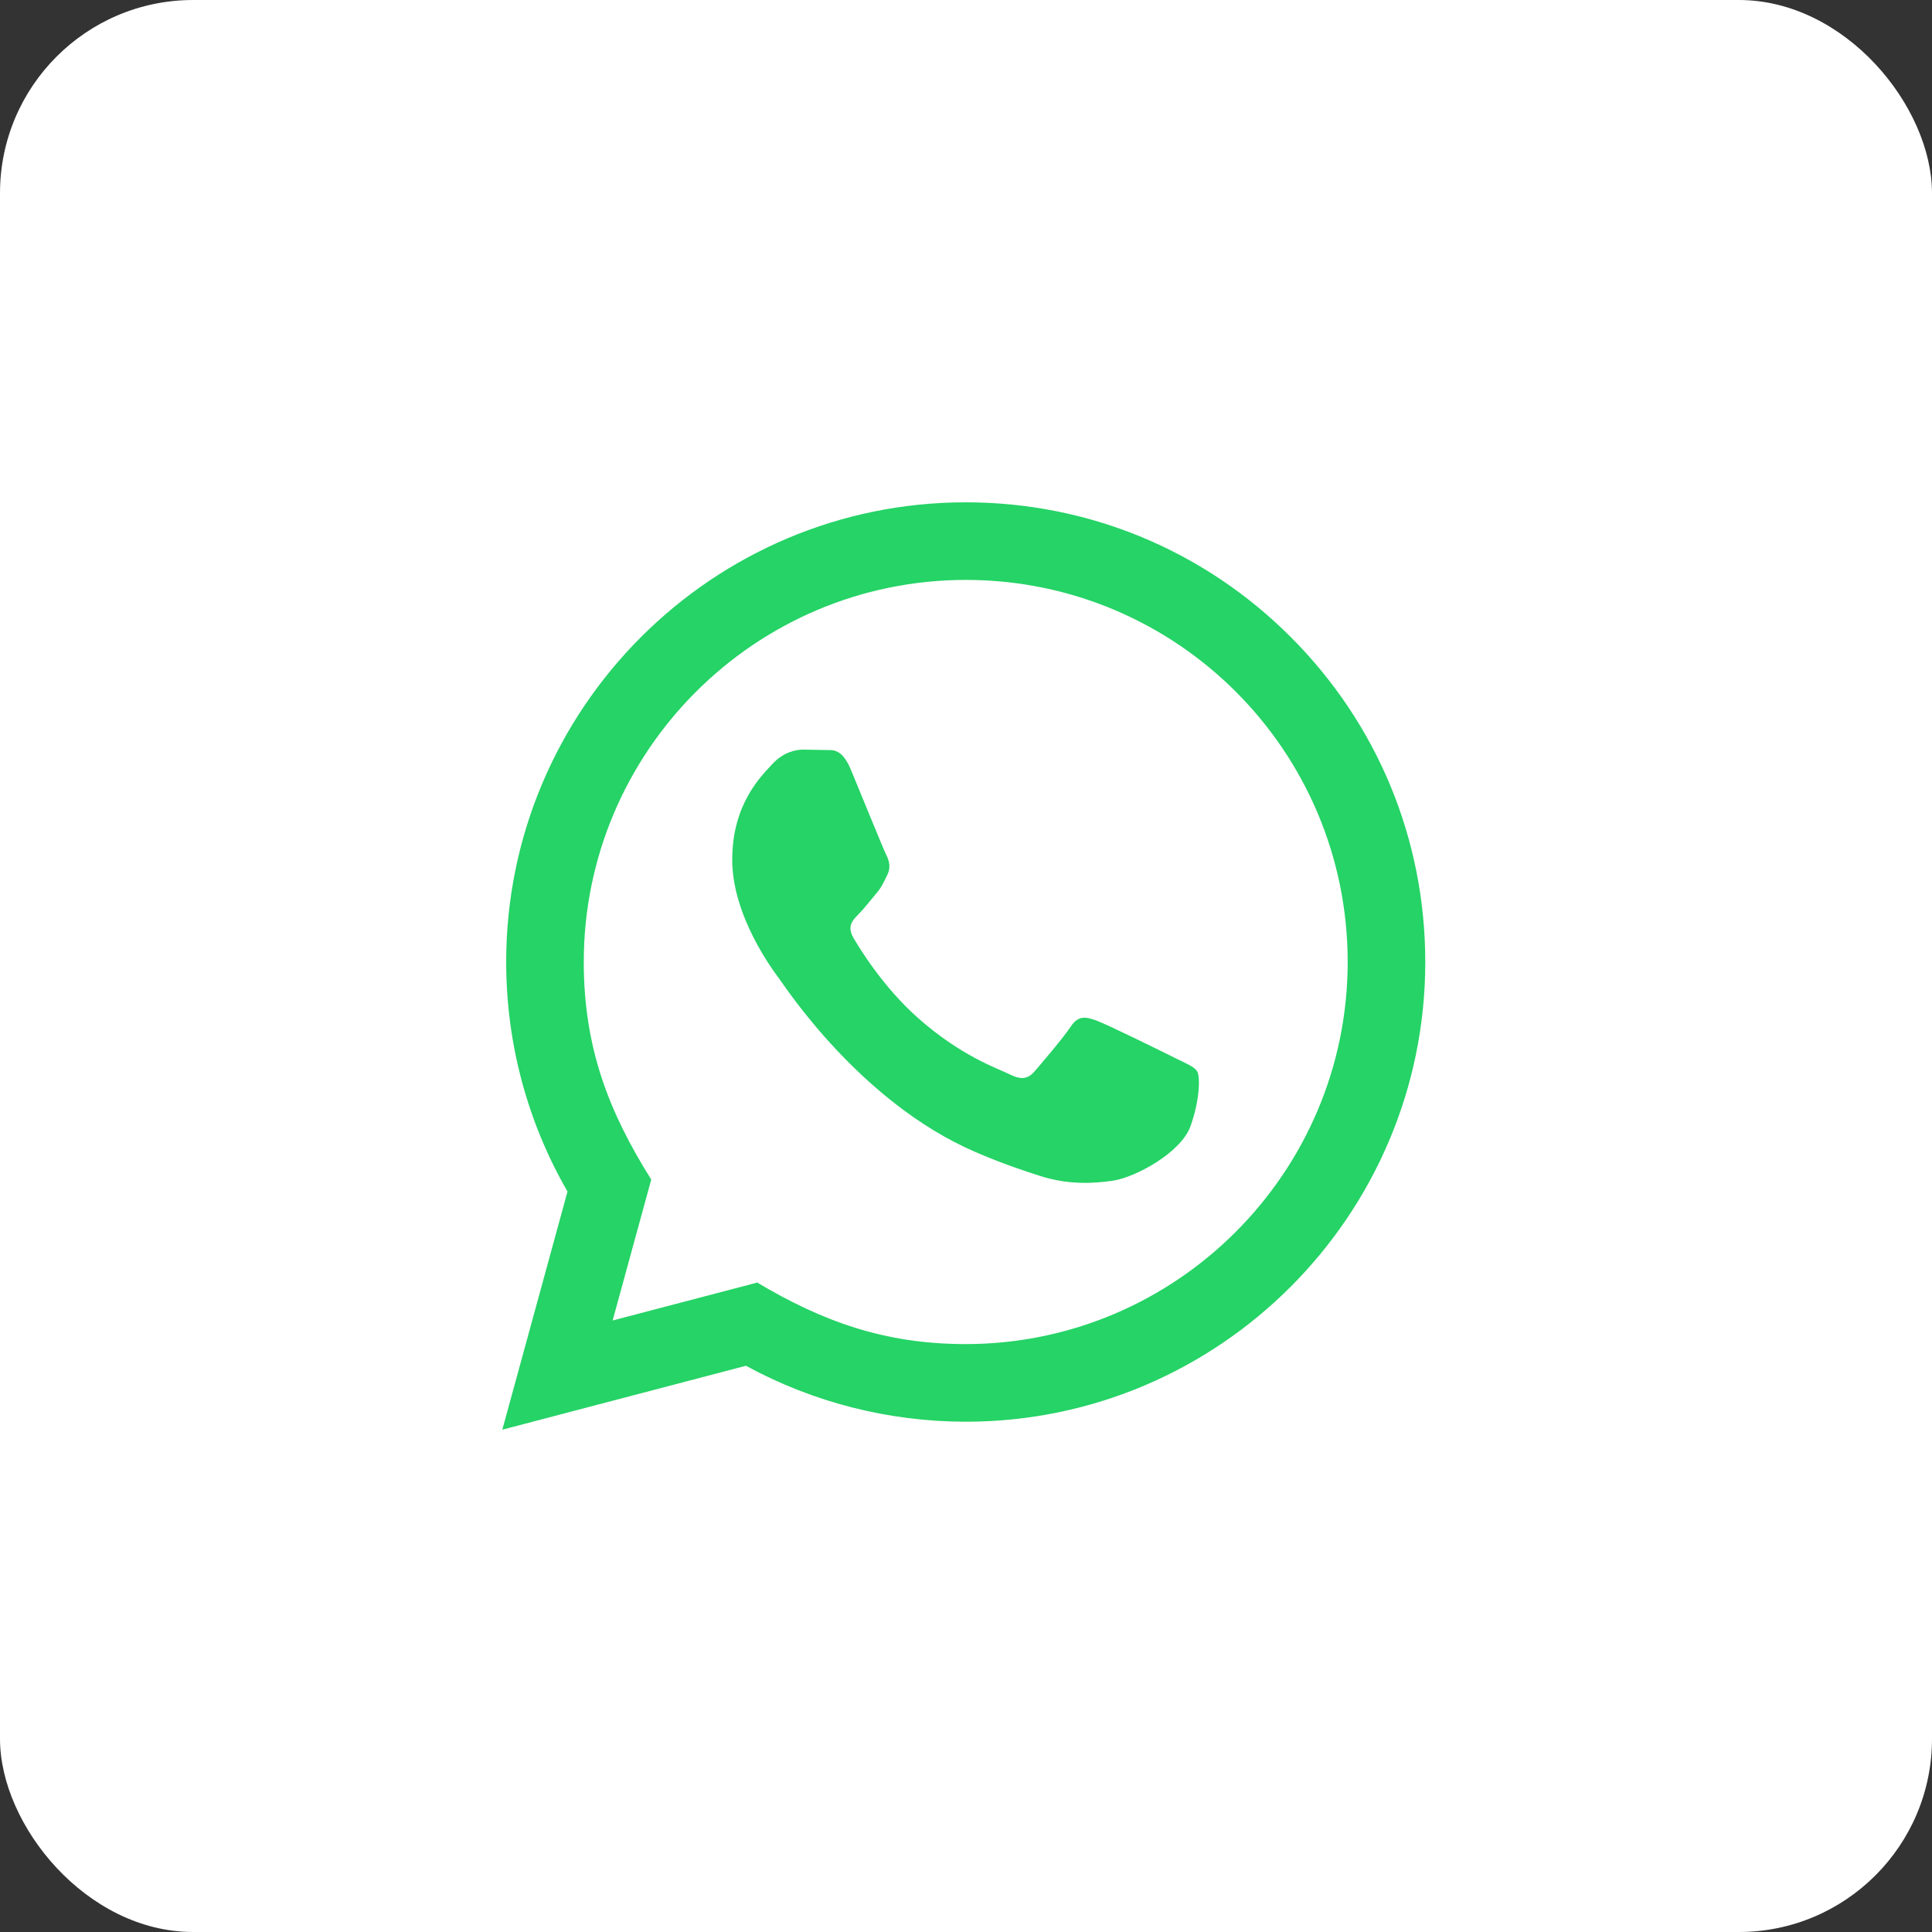 <?xml version="1.0" encoding="UTF-8"?> <svg xmlns="http://www.w3.org/2000/svg" width="50" height="50" viewBox="0 0 50 50" fill="none"><rect x="0" y="0" width="50" height="50" fill="#333333" stroke="none"/><rect width="50" height="50" rx="5" fill="white"></rect><path d="M13 37L14.687 30.837C13.646 29.033 13.099 26.988 13.1 24.891C13.103 18.335 18.438 13 24.993 13C28.174 13.001 31.16 14.24 33.406 16.488C35.651 18.736 36.887 21.724 36.886 24.902C36.883 31.459 31.548 36.794 24.993 36.794C23.003 36.793 21.042 36.294 19.305 35.346L13 37ZM19.597 33.193C21.273 34.188 22.873 34.784 24.989 34.785C30.437 34.785 34.875 30.351 34.878 24.9C34.88 19.438 30.463 15.01 24.997 15.008C19.545 15.008 15.11 19.442 15.108 24.892C15.107 27.117 15.759 28.783 16.854 30.526L15.855 34.174L19.597 33.193ZM30.984 27.729C30.91 27.605 30.712 27.531 30.414 27.382C30.117 27.233 28.656 26.514 28.383 26.415C28.111 26.316 27.913 26.266 27.714 26.564C27.516 26.861 26.946 27.531 26.773 27.729C26.6 27.927 26.426 27.952 26.129 27.803C25.832 27.654 24.874 27.341 23.739 26.328C22.856 25.54 22.259 24.567 22.086 24.269C21.913 23.972 22.068 23.811 22.216 23.663C22.35 23.53 22.513 23.316 22.662 23.142C22.813 22.97 22.862 22.846 22.962 22.647C23.061 22.449 23.012 22.275 22.937 22.126C22.862 21.978 22.268 20.515 22.021 19.92C21.779 19.341 21.534 19.419 21.352 19.41L20.782 19.4C20.584 19.4 20.262 19.474 19.99 19.772C19.718 20.07 18.95 20.788 18.95 22.251C18.95 23.714 20.015 25.127 20.163 25.325C20.312 25.523 22.258 28.525 25.239 29.812C25.948 30.118 26.502 30.301 26.933 30.438C27.645 30.664 28.293 30.632 28.805 30.556C29.376 30.471 30.563 29.837 30.811 29.143C31.059 28.448 31.059 27.853 30.984 27.729Z" fill="#25D366"></path></svg> 